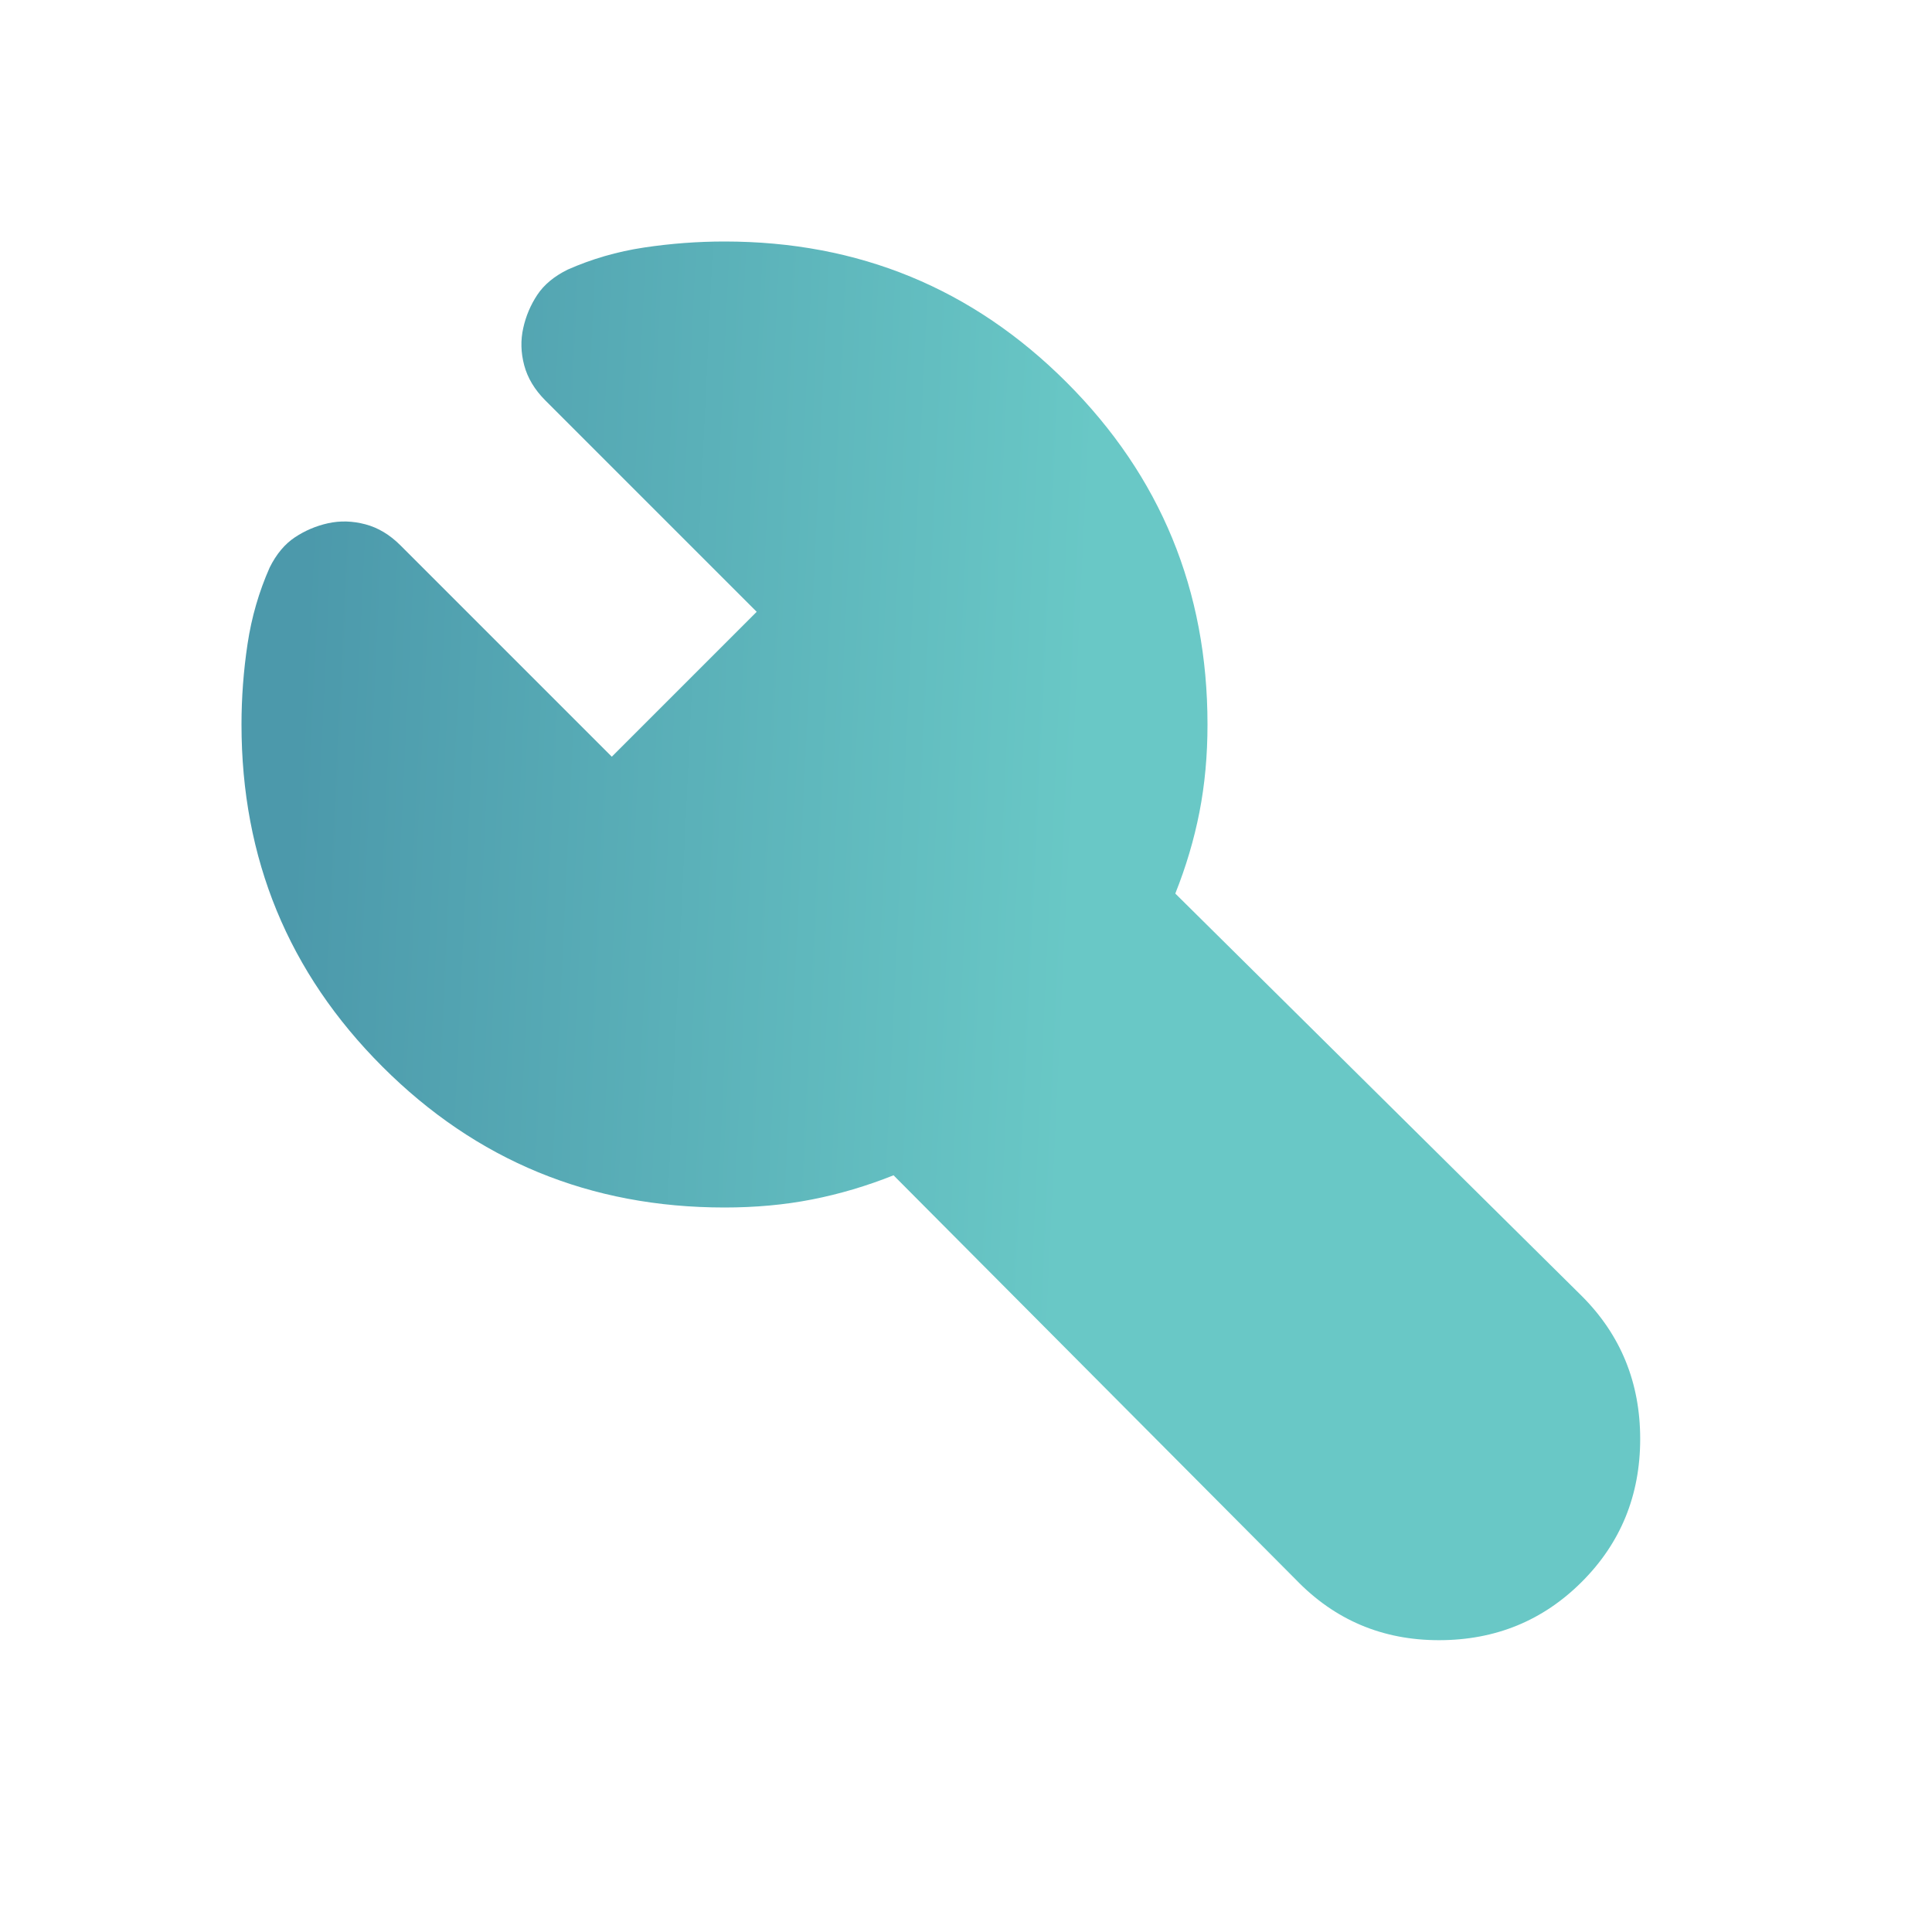 <?xml version="1.0" encoding="UTF-8"?> <svg xmlns="http://www.w3.org/2000/svg" width="24" height="24" viewBox="0 0 24 24" fill="none"> <path d="M9 15C7.333 15 5.917 14.417 4.75 13.25C3.583 12.083 3 10.667 3 9C3 8.667 3.025 8.333 3.075 8C3.125 7.667 3.217 7.35 3.35 7.05C3.433 6.883 3.538 6.758 3.663 6.675C3.788 6.592 3.926 6.533 4.075 6.5C4.225 6.467 4.379 6.471 4.538 6.513C4.697 6.555 4.842 6.642 4.975 6.775L7.6 9.4L9.4 7.6L6.775 4.975C6.642 4.842 6.554 4.696 6.512 4.538C6.47 4.38 6.466 4.226 6.5 4.075C6.533 3.925 6.592 3.787 6.675 3.662C6.758 3.537 6.883 3.433 7.05 3.35C7.35 3.217 7.667 3.125 8 3.075C8.333 3.025 8.667 3 9 3C10.667 3 12.083 3.583 13.25 4.75C14.417 5.917 15 7.333 15 9C15 9.383 14.967 9.746 14.9 10.088C14.833 10.43 14.733 10.767 14.6 11.1L19.65 16.1C20.133 16.583 20.375 17.175 20.375 17.875C20.375 18.575 20.133 19.167 19.65 19.65C19.167 20.133 18.575 20.375 17.875 20.375C17.175 20.375 16.583 20.125 16.1 19.625L11.1 14.6C10.767 14.733 10.429 14.833 10.088 14.9C9.747 14.967 9.384 15 9 15Z" fill="url(#paint0_linear_365_2004)"></path> <defs> <linearGradient id="paint0_linear_365_2004" x1="3.17" y1="3.782" x2="20.763" y2="4.612" gradientUnits="userSpaceOnUse"> <stop offset="0.044" stop-color="#4C99AB"></stop> <stop offset="0.597" stop-color="#69C8C6"></stop> </linearGradient> </defs> </svg> 